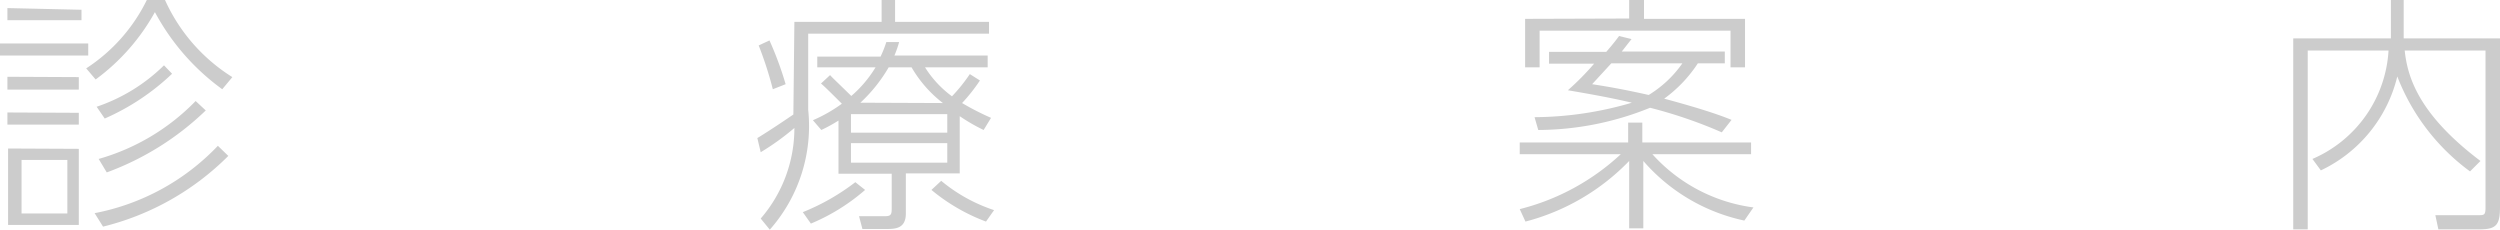 <svg xmlns="http://www.w3.org/2000/svg" viewBox="0 0 74.24 6.82"><defs><style>.cls-1{fill:#ccc;}</style></defs><title>service</title><g id="レイヤー_2" data-name="レイヤー 2"><g id="ボタン"><path class="cls-1" d="M2.62,1.29v.36H0V1.29Zm-.2-1V.6H.22V.24Zm-.08,2v.37H.22V2.28Zm0,1.06V3.7H.22V3.34Zm0,1.07V6.68H.24V4.41ZM2,4.75H.64V6.34H2ZM4.9,0a5.23,5.23,0,0,0,2,2.29l-.3.36a6.78,6.78,0,0,1-2-2.29,6.2,6.2,0,0,1-1.76,2l-.28-.33A5.08,5.08,0,0,0,4.36,0ZM6.78,4.63a7.94,7.94,0,0,1-3.72,2.1l-.25-.4a6.82,6.82,0,0,0,3.66-2ZM5.11,2.19a6.92,6.92,0,0,1-2,1.33l-.24-.35a5.23,5.23,0,0,0,2-1.23Zm1,1.09A8.39,8.39,0,0,1,3.17,5.12l-.24-.4A6.48,6.48,0,0,0,5.81,3Z"/><path class="cls-1" d="M23.59.65h2.59V0h.4V.65h2.79V1H24V3.26a4.64,4.64,0,0,1-1.14,3.56l-.27-.33a4.1,4.1,0,0,0,1-2.69,7.48,7.48,0,0,1-1,.72l-.1-.42c.38-.23.88-.57,1.07-.7Zm-.64,2a10.91,10.91,0,0,0-.42-1.3l.32-.15a10,10,0,0,1,.48,1.3Zm.89,3.65a6.55,6.55,0,0,0,1.56-.89l.29.23a5.91,5.91,0,0,1-1.61,1ZM28.5,5.15H26.9V6.34c0,.46-.33.46-.59.46h-.7l-.1-.38.78,0c.19,0,.19-.08.19-.26v-1H24.9V3.58a4.57,4.57,0,0,1-.51.28l-.25-.29A4.37,4.37,0,0,0,25,3.08c-.2-.2-.52-.52-.62-.6l.27-.25c.09.1.15.15.63.62A3.52,3.52,0,0,0,26,2H24.27V1.68h1.88a3.46,3.46,0,0,0,.17-.43l.38,0a3,3,0,0,1-.14.4h2.77V2H27.47a3.12,3.12,0,0,0,.8.86,4.91,4.91,0,0,0,.53-.66l.3.19a5.13,5.13,0,0,1-.53.67,7.91,7.91,0,0,0,.86.44l-.22.36a5.32,5.32,0,0,1-.71-.41Zm-.37-1.76H25.27v.55h2.86Zm0,.86H25.27v.58h2.86ZM28,3.06A3.66,3.66,0,0,1,27.07,2h-.68a4.56,4.56,0,0,1-.84,1.05Zm-.05,2.31a4.8,4.8,0,0,0,1.57.87l-.24.34a5.6,5.6,0,0,1-1.62-.94Z"/><path class="cls-1" d="M51.8,6.55a5.48,5.48,0,0,1-3-1.77v2h-.42v-2A6.59,6.59,0,0,1,45.3,6.58l-.17-.37a6.85,6.85,0,0,0,3-1.63h-3V4.23h3.22V3.64h.42v.59H52v.35H49.07a4.9,4.9,0,0,0,3,1.58Zm-3.42-6V0h.44V.56h3V2h-.43V.91H45.72V2h-.43V.56Zm.07.61-.29.37h3.06v.35h-.8a4,4,0,0,1-1,1.05c1.23.33,1.76.53,2,.63l-.29.37A13.73,13.73,0,0,0,49,3.2a8.89,8.89,0,0,1-3.32.66l-.11-.38a10.4,10.4,0,0,0,2.89-.43c-.67-.16-1.38-.28-1.9-.37a8,8,0,0,0,.78-.79H46V1.54h1.7c.24-.28.29-.35.38-.47Zm-.6.72-.57.62c.45.07.92.15,1.68.32a3.33,3.33,0,0,0,1-.94Z"/><path class="cls-1" d="M71.38,0V1.14h2.86v5c0,.53-.1.67-.6.67H72.41l-.09-.42,1.27,0c.18,0,.22,0,.22-.23V1.5h-2.4c.08.75.38,1.87,2.25,3.28l-.31.31a6.31,6.31,0,0,1-2.16-2.82,4.17,4.17,0,0,1-2.27,2.79l-.25-.34A3.74,3.74,0,0,0,70.93,1.5h-2.4V6.81H68.1V1.14H71V0Z"/></g></g></svg>